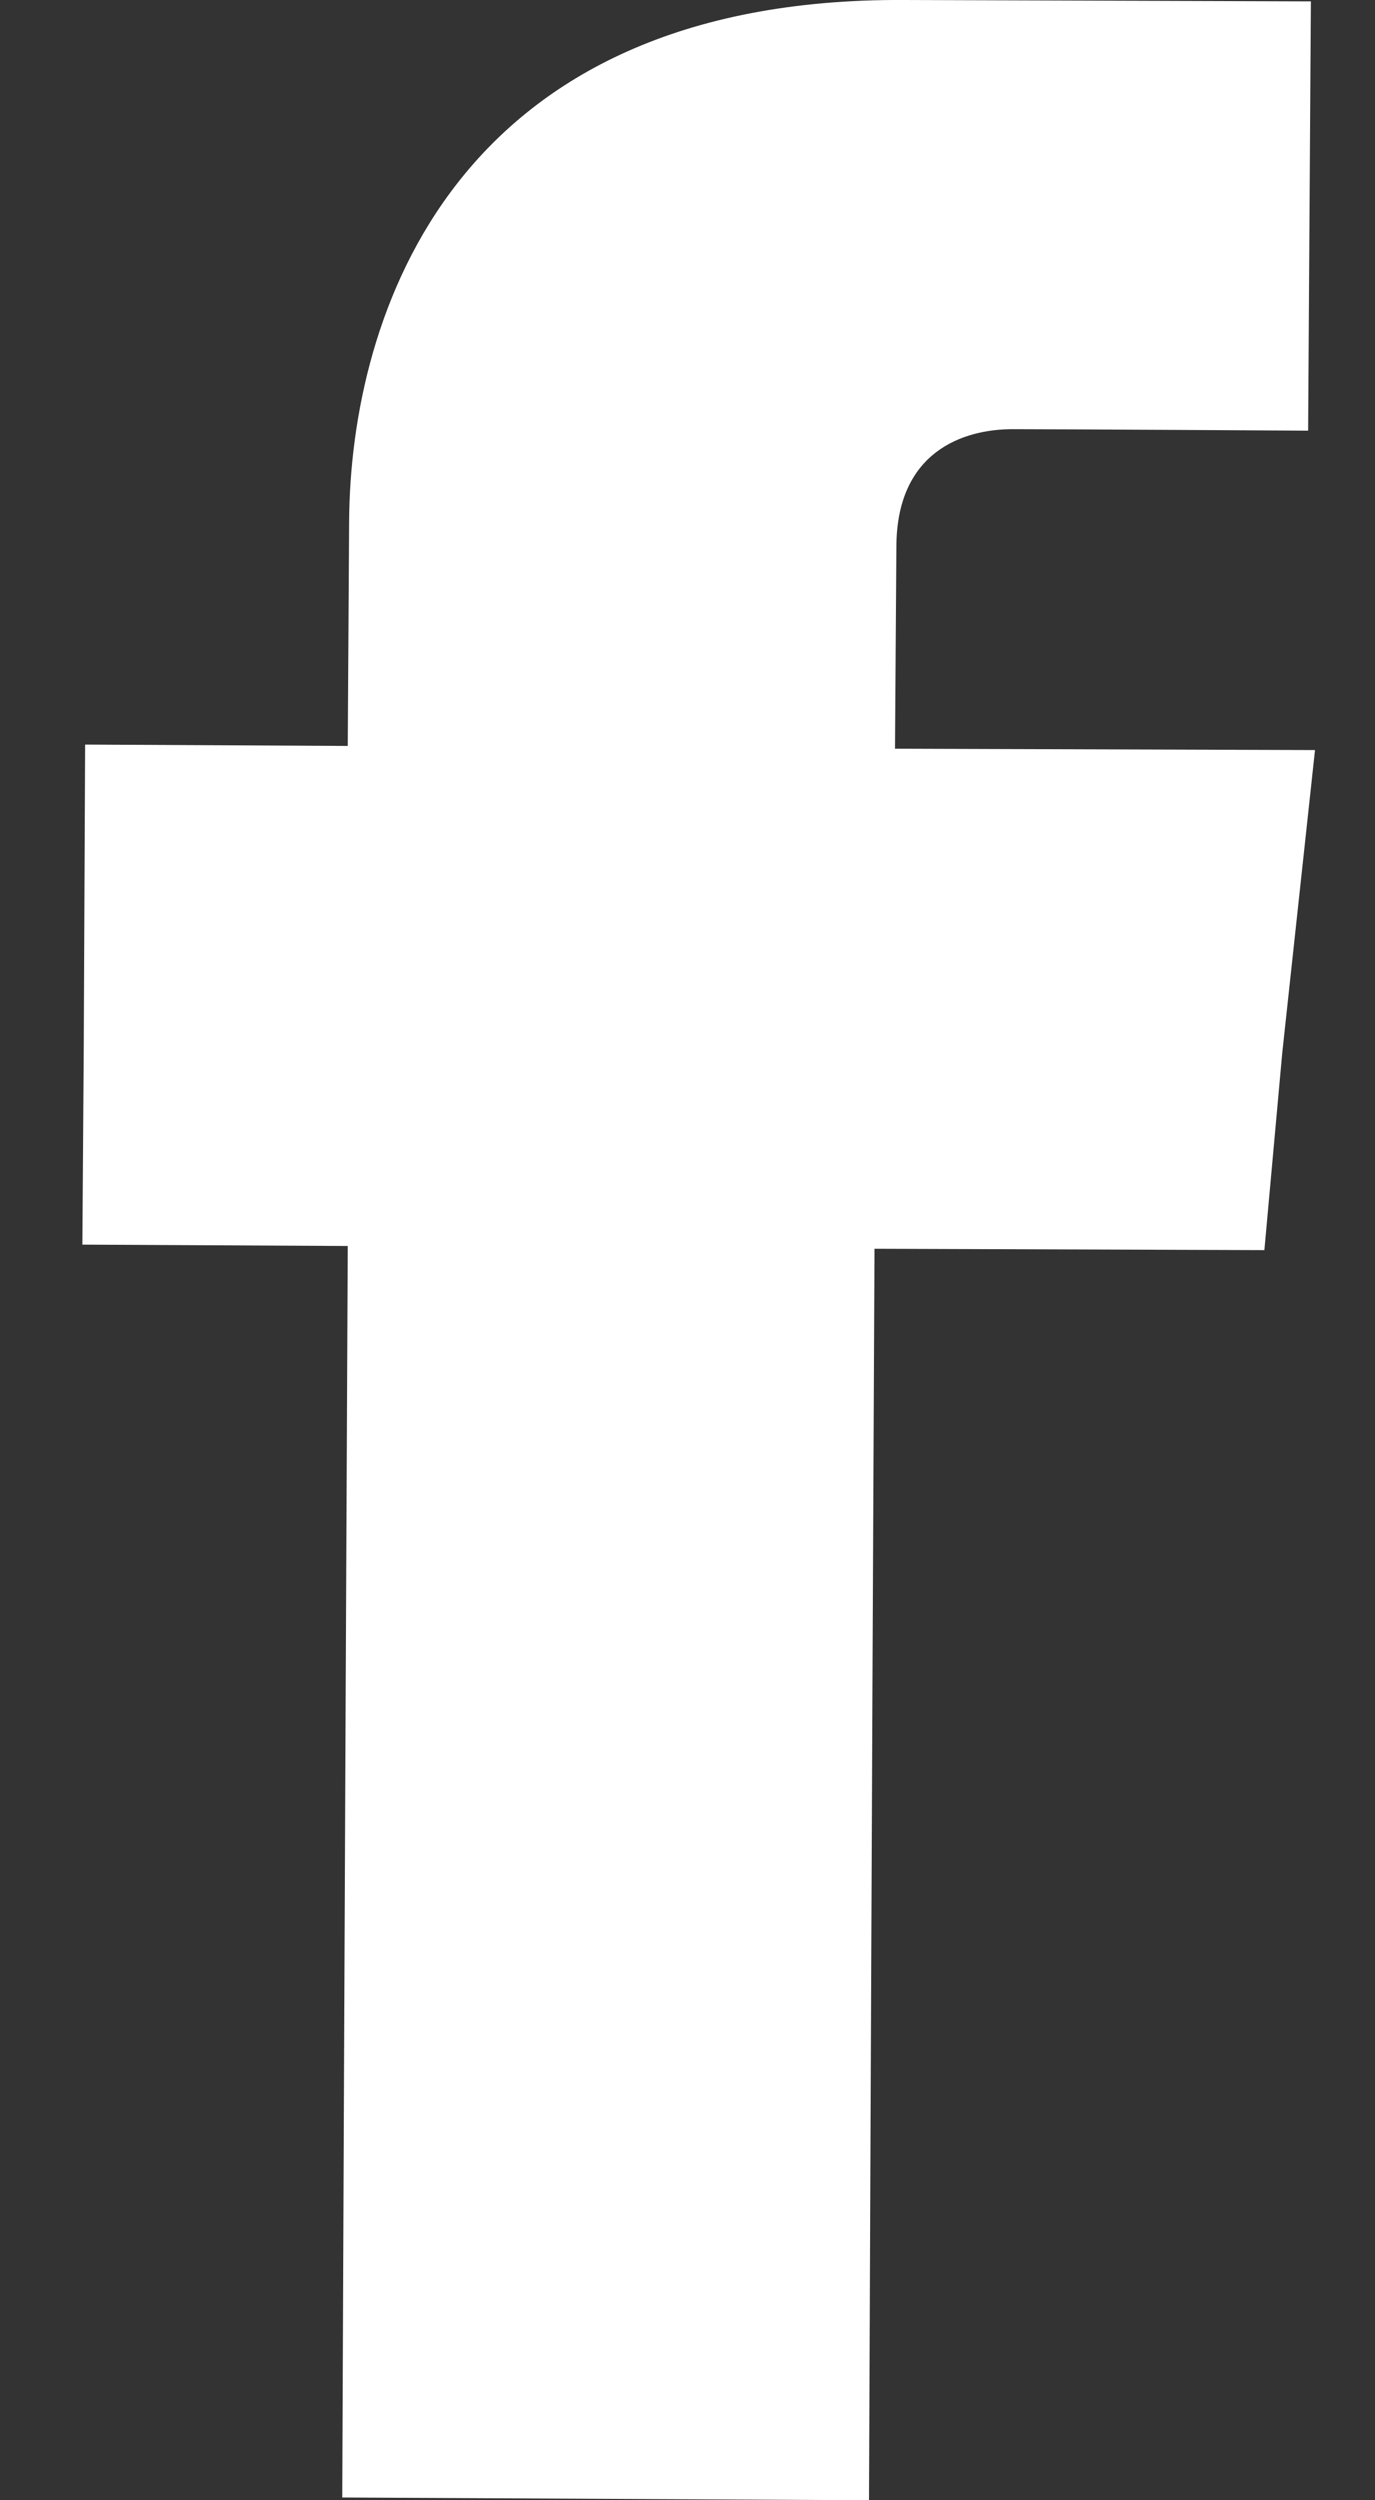<svg width="11" height="20" viewBox="0 0 11 20" fill="none" xmlns="http://www.w3.org/2000/svg">
<rect x="0" y="0" width="11" height="20" fill="#333333" stroke="none"/>
<path fill-rule="evenodd" clip-rule="evenodd" d="M7.16 5.989L7.171 4.378C7.171 3.611 7.707 3.433 8.101 3.433C8.473 3.433 10.465 3.445 10.465 3.445L10.487 0.011L7.237 0C3.625 -0.022 2.804 2.522 2.793 4.167L2.782 5.967L0.681 5.956L0.67 8.378L0.659 9.956L2.782 9.967C2.76 14.511 2.738 19.978 2.738 19.978L6.952 20C6.952 20 6.974 14.467 6.996 9.989L10.115 10L10.258 8.422L10.52 6L7.16 5.989Z" fill="white"/>
</svg>
